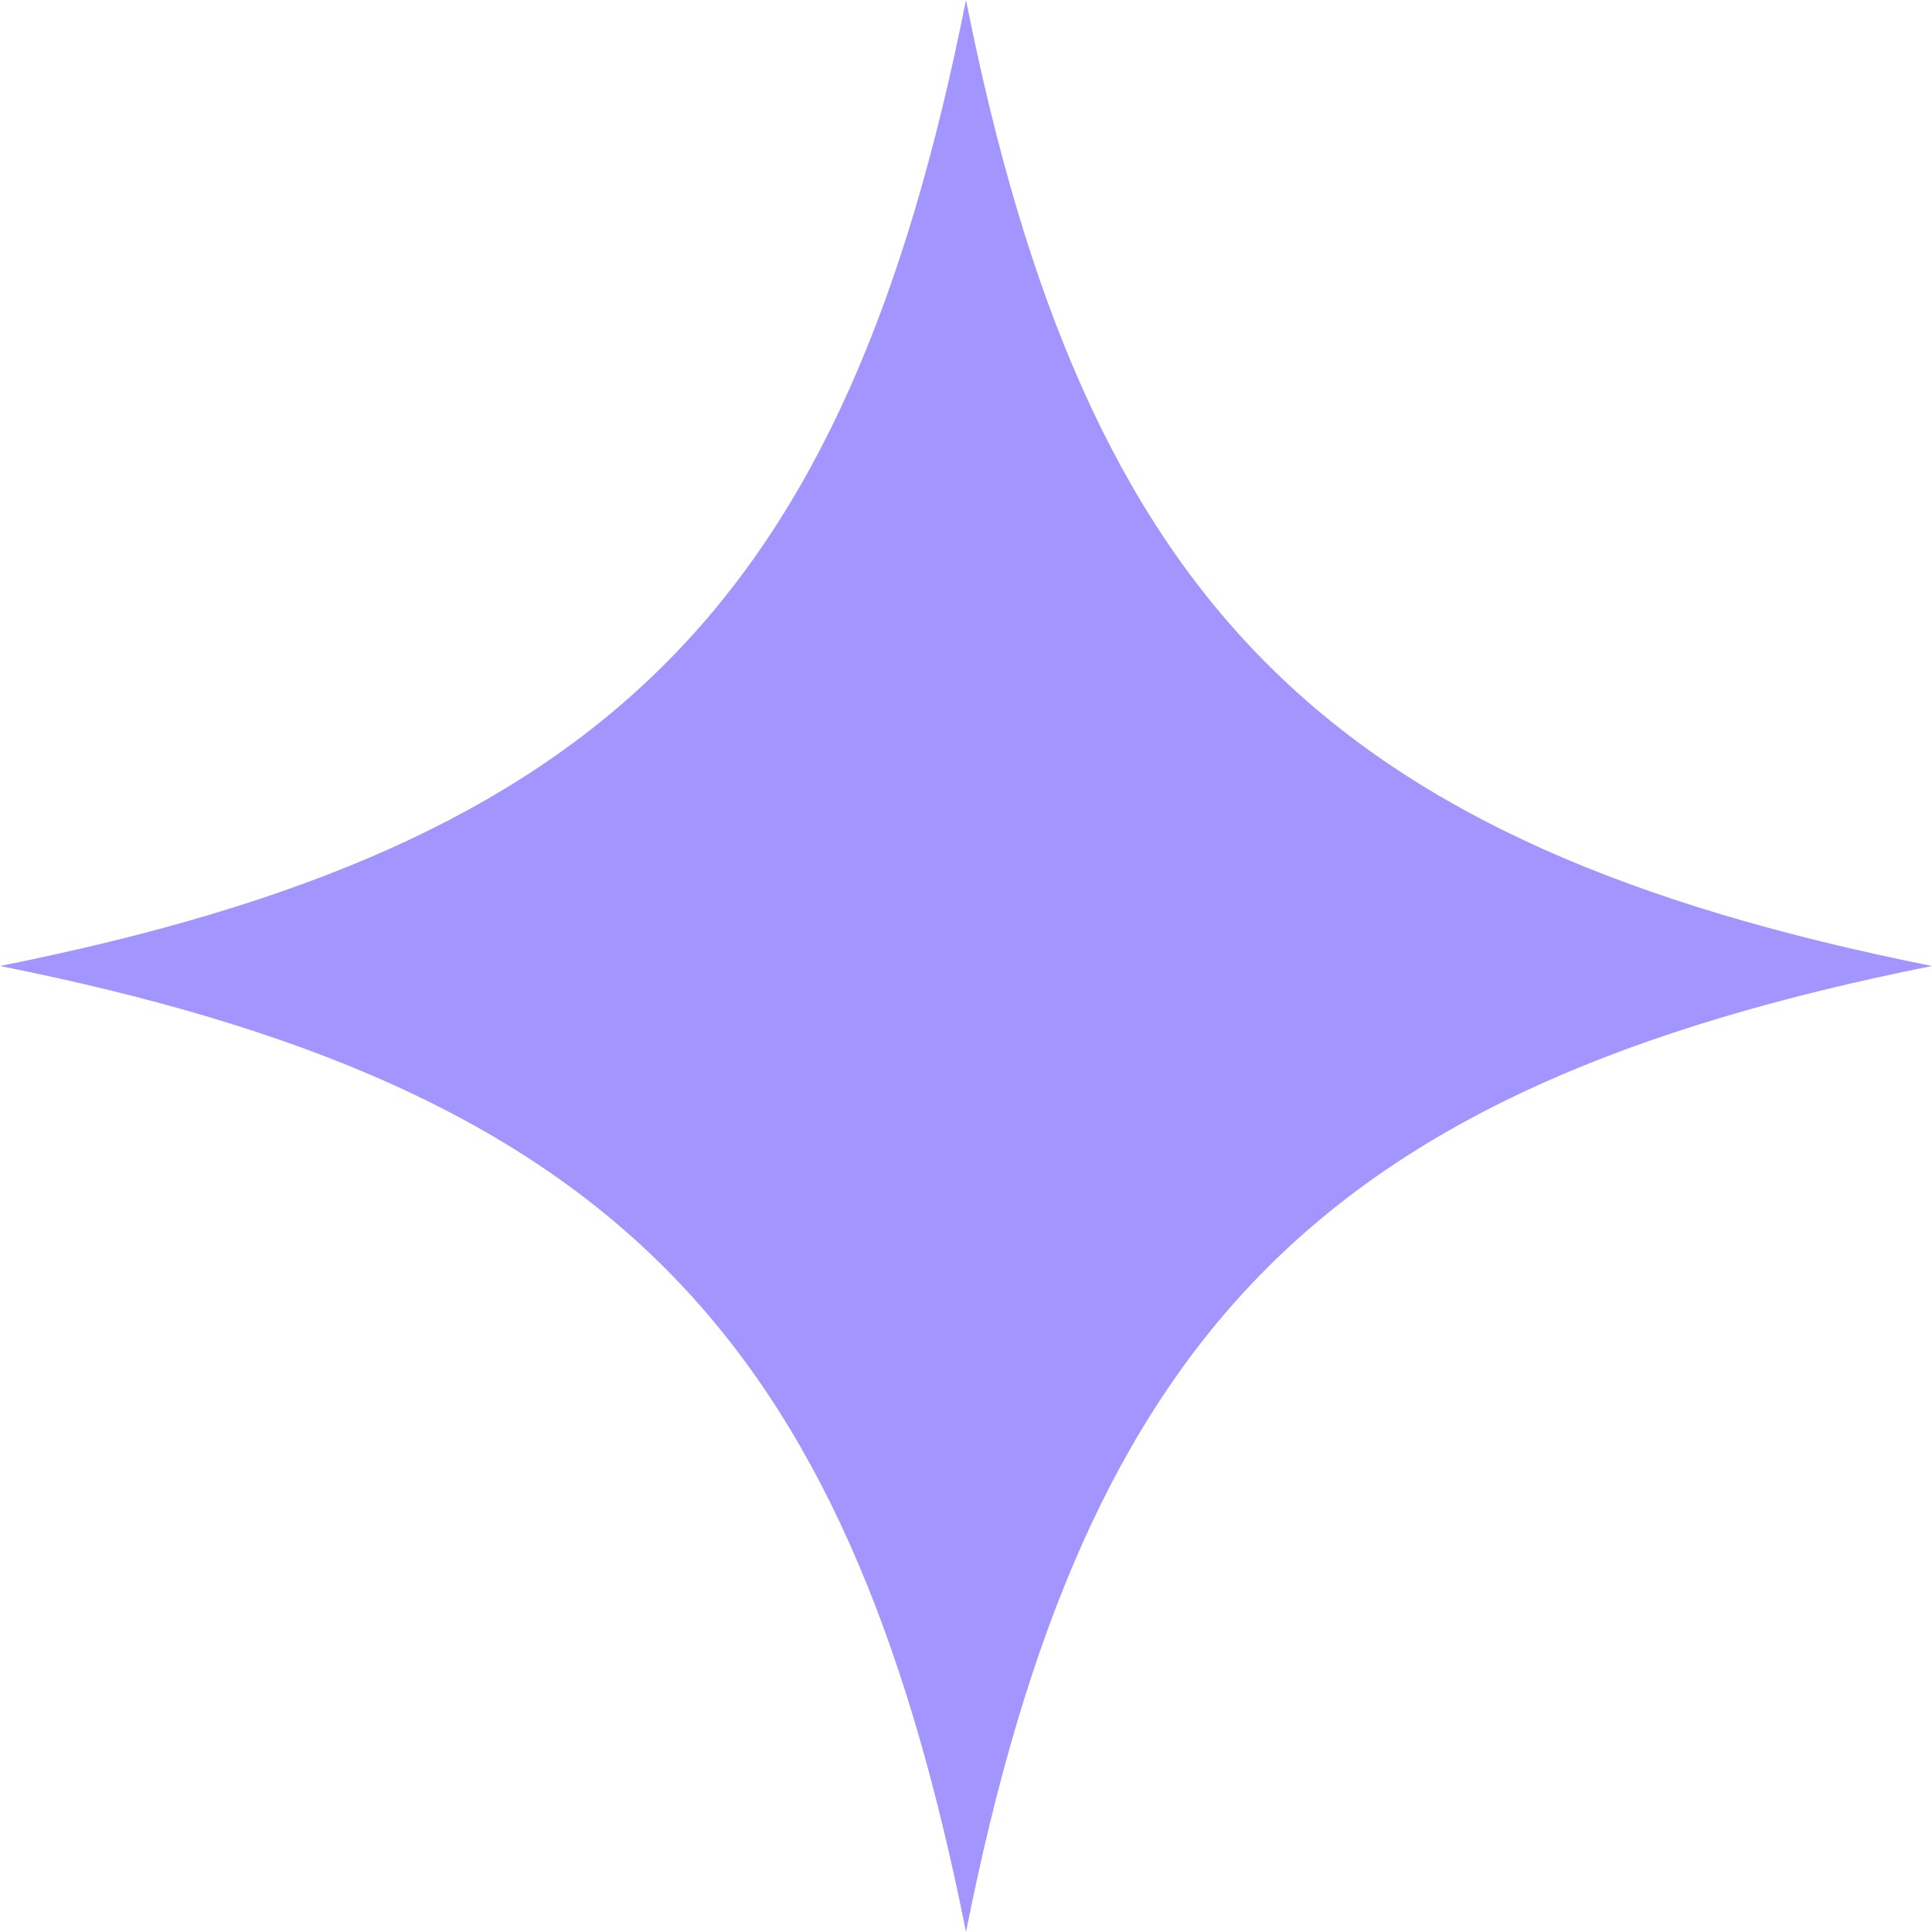 <svg width="31" height="31" viewBox="0 0 31 31" fill="none" xmlns="http://www.w3.org/2000/svg">
<path d="M15.5 0C17.426 9.669 21.275 13.556 31 15.5C21.272 17.444 17.423 21.331 15.5 31C13.574 21.331 9.725 17.442 0 15.5C9.728 13.556 13.577 9.669 15.5 0Z" fill="#A395FE"/>
</svg>
